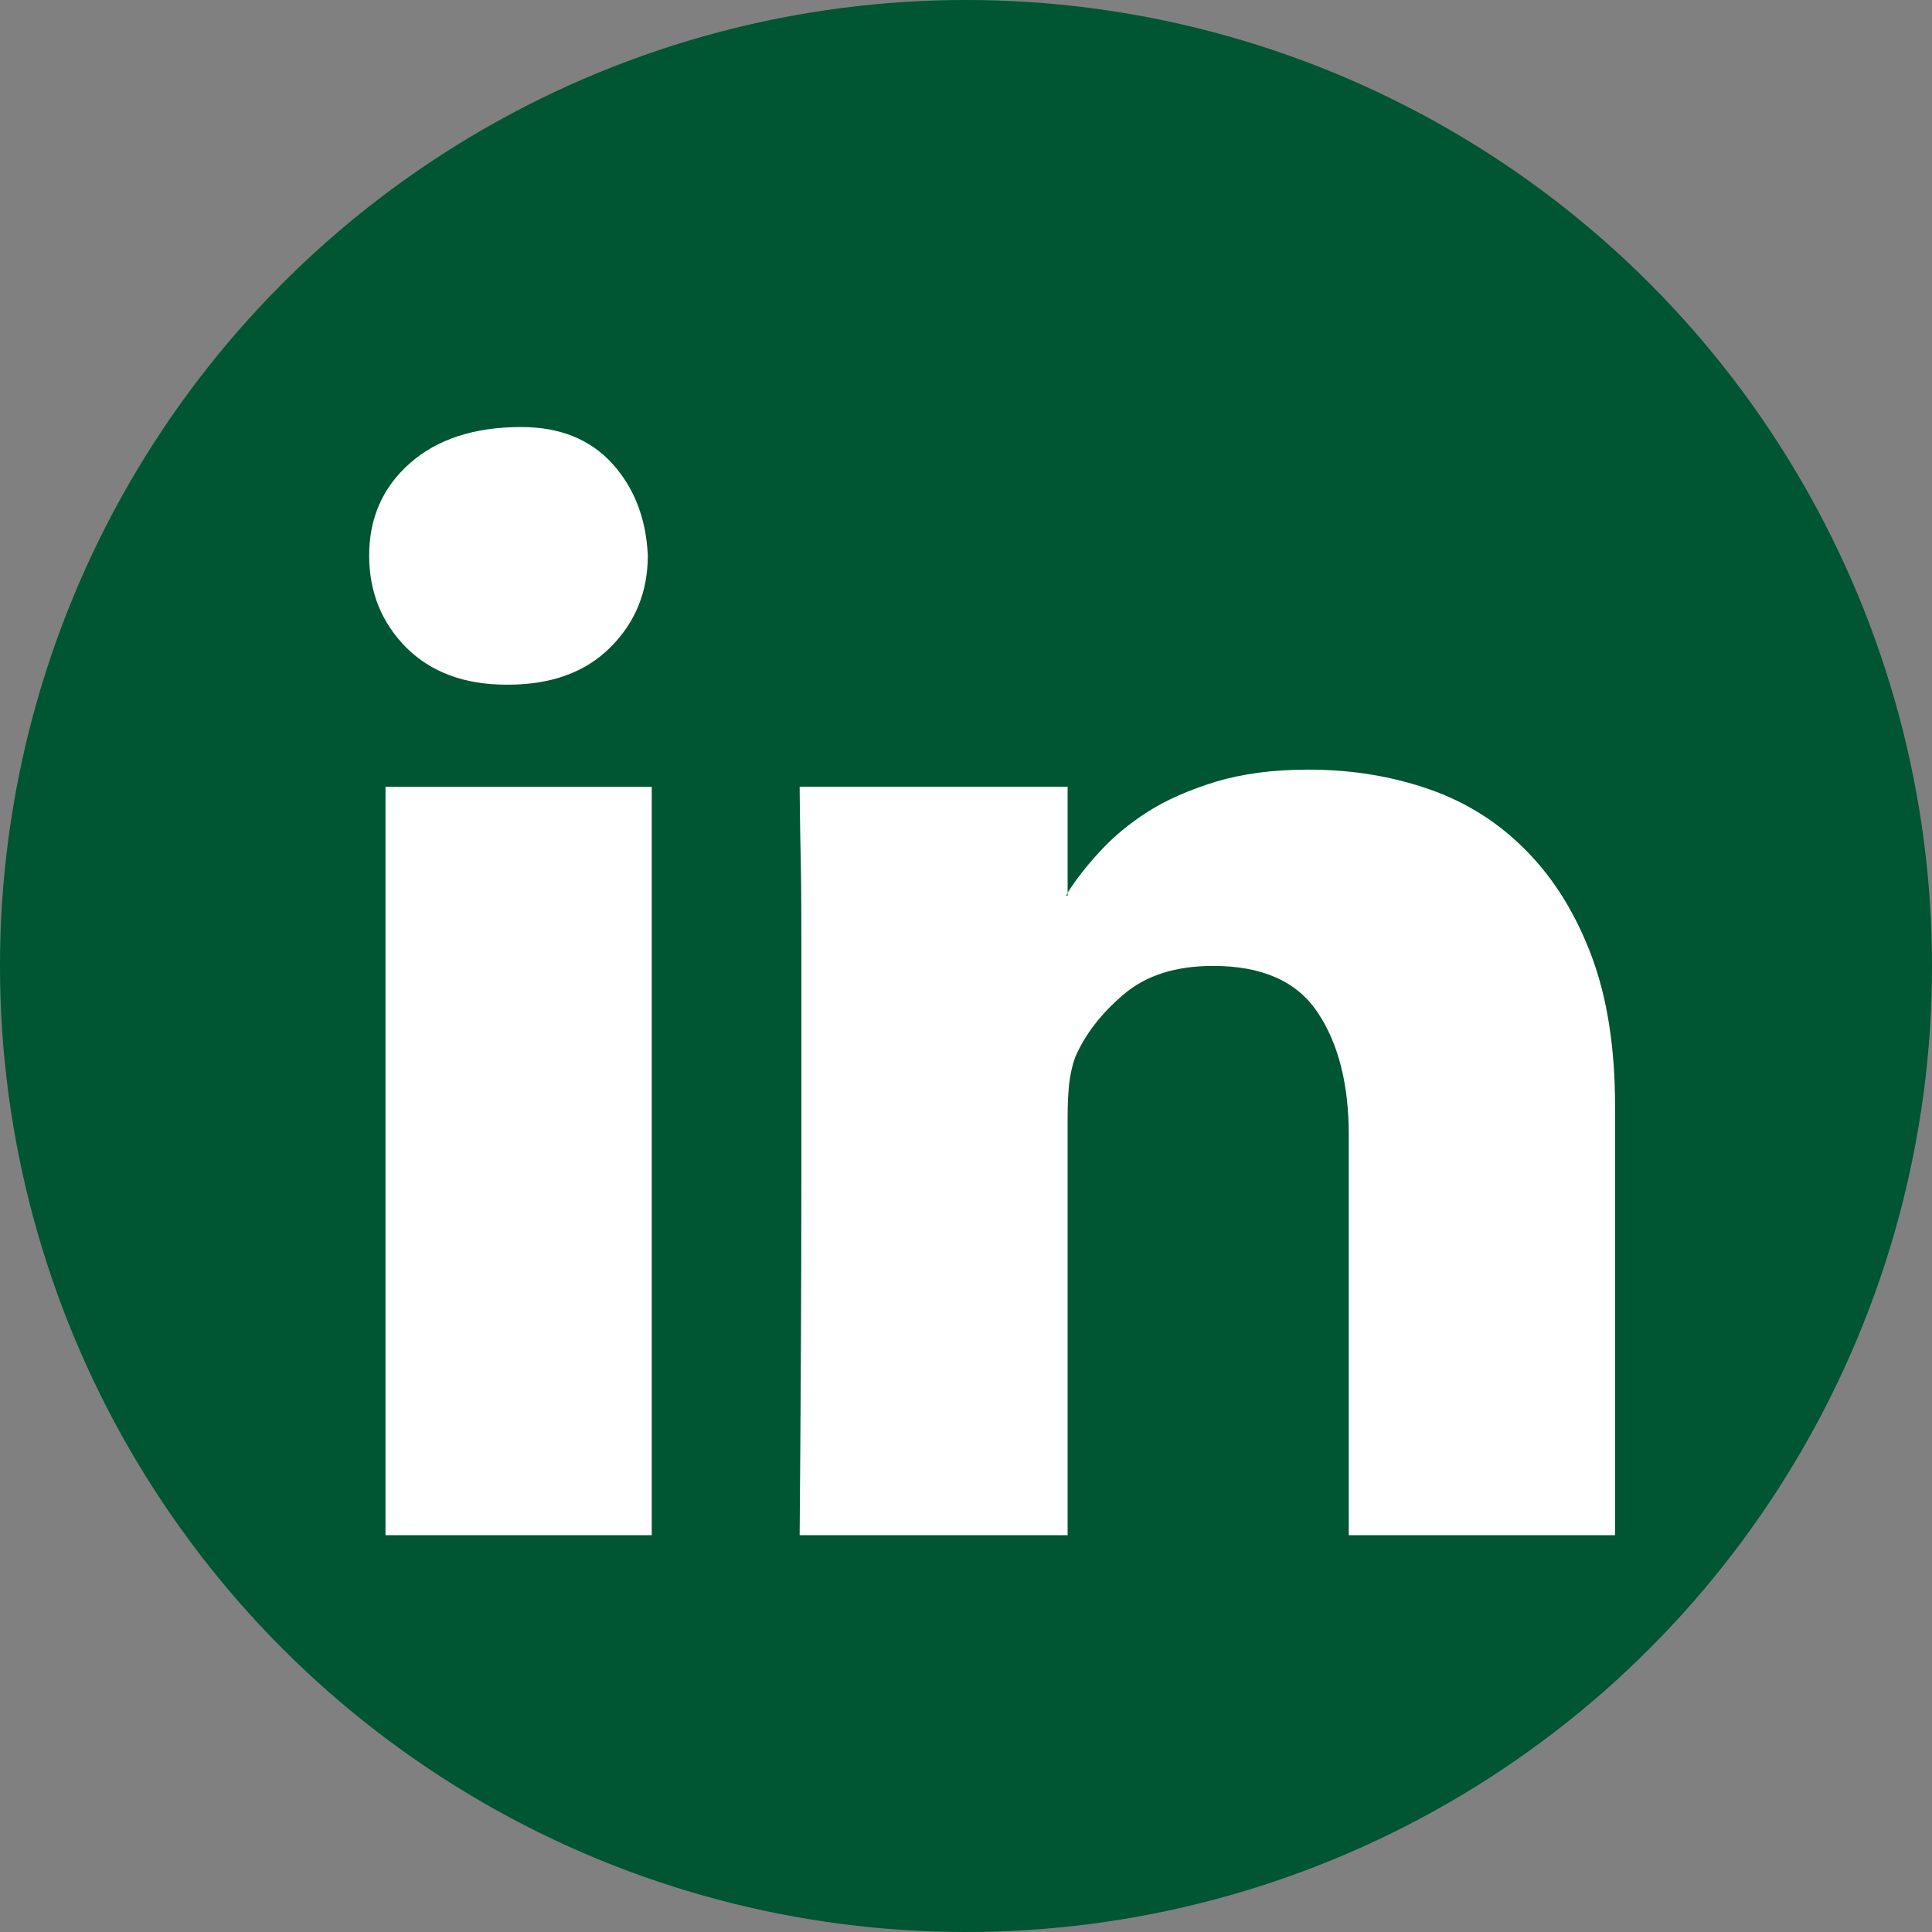 <?xml version="1.0" encoding="utf-8"?>
<!-- Generator: Adobe Illustrator 13.0.0, SVG Export Plug-In . SVG Version: 6.00 Build 14948)  -->
<!DOCTYPE svg PUBLIC "-//W3C//DTD SVG 1.1//EN" "http://www.w3.org/Graphics/SVG/1.1/DTD/svg11.dtd">
<svg version="1.1" xmlns="http://www.w3.org/2000/svg" xmlns:xlink="http://www.w3.org/1999/xlink" x="0px" y="0px" width="93px"
	 height="93px" viewBox="0 0 93 93" enable-background="new 0 0 93 93" xml:space="preserve">
<rect x="0" y="0" width="93" height="93" fill="#808080" stroke="none"/>
<g id="bg" display="none">
	<path display="inline" fill="#4158A6" d="M94.569,86.429c0,4.282-3.472,7.753-7.754,7.753H6.868c-4.282,0-7.754-3.471-7.754-7.753
		V6.481c0-4.282,3.472-7.754,7.754-7.754h79.948c4.282,0,7.754,3.472,7.754,7.754V86.429z"/>
</g>
<g id="Layer_22">
	<circle fill="#005532" cx="46.5" cy="46.5" r="46.5"/>
</g>
<g id="rss" display="none">
	<g display="inline">
		<g>
			<g>
				<g>
					<path fill="#FFFFFF" d="M20.521,20.501v9.971c23.145,0,41.982,18.856,41.982,42.027h9.996
						C72.499,43.835,49.178,20.501,20.521,20.501z"/>
					<path fill="#FFFFFF" d="M20.507,38.165v9.967c6.49,0,12.591,2.538,17.187,7.136c4.588,4.587,7.123,10.717,7.123,17.231h10.013
						C54.829,53.565,39.428,38.165,20.507,38.165z"/>
					<path fill="#FFFFFF" d="M27.423,58.629c-3.818,0-6.922,3.11-6.922,6.906c0,3.818,3.104,6.899,6.922,6.899
						c3.832,0,6.933-3.081,6.933-6.899C34.352,61.746,31.255,58.629,27.423,58.629z"/>
				</g>
			</g>
		</g>
	</g>
</g>
<g id="facebook" display="none">
	<path display="inline" fill="#FFFFFF" d="M37.157,27.078c0-0.394,0.05-1.245,0.156-2.549c0.123-1.307,0.618-2.67,1.507-4.103
		c0.872-1.428,2.288-2.718,4.268-3.852c1.967-1.136,4.818-1.702,8.526-1.702h10.46v11.399h-7.658c-0.756,0-1.465,0.285-2.099,0.848
		c-0.635,0.558-0.958,1.093-0.958,1.589v7.092h10.715c-0.113,1.391-0.233,2.739-0.375,4.043l-0.427,3.443
		c-0.168,1.165-0.337,2.241-0.51,3.235h-9.479v31.604H37.157V46.521h-6.889V35.801h6.889V27.078z"/>
</g>
<g id="twitter" display="none">
	<path display="inline" fill="#FFFFFF" d="M75.865,43.671c1.038,0.447,2.385,0.758,4.037,0.942c0.758,0.067,1.485,0.093,2.207,0.093
		c0.838,0,1.624-0.045,2.344-0.137c-0.906,0.844-2.065,1.577-3.468,2.202c-1.421,0.626-3.245,0.939-5.493,0.939
		c-1.029,3.847-2.938,7.302-5.732,10.348c-2.779,3.055-6.085,5.57-9.92,7.562c-3.83,1.988-8.043,3.368-12.653,4.156
		c-2.595,0.461-5.189,0.695-7.794,0.695c-1.965,0-3.938-0.137-5.901-0.419c-4.549-0.594-8.918-1.975-13.147-4.155
		c-4.222-2.175-7.916-5.28-11.079-9.314c1.786,1.592,3.875,2.825,6.248,3.687c2.375,0.851,4.841,1.288,7.405,1.288
		c2.567,0,5.093-0.465,7.564-1.387c2.471-0.915,4.688-2.354,6.663-4.294c-0.374,0.063-0.748,0.093-1.131,0.093
		c-0.717,0-1.372-0.123-1.966-0.373c-0.941-0.375-1.59-0.886-1.945-1.526c-0.361-0.646-0.361-1.351,0-2.112
		c0.354-0.766,1.27-1.444,2.743-2.036c-0.504,0.055-0.993,0.086-1.454,0.086c-0.726,0-1.397-0.063-2.011-0.177
		c-1.045-0.193-1.939-0.52-2.702-0.965c-0.779-0.458-1.408-0.95-1.91-1.481c-0.501-0.534-0.926-1.102-1.269-1.695
		c0.632-0.563,1.328-0.994,2.114-1.282c0.783-0.297,1.817-0.483,3.096-0.543c-2.871-0.627-4.924-1.558-6.141-2.771
		c-1.219-1.219-1.997-2.627-2.298-4.218c0.847-0.133,1.688-0.279,2.553-0.451c0.854-0.175,1.541-0.192,2.042-0.072
		c-2.446-1.222-4.145-2.644-5.12-4.272c-0.842-1.432-1.264-2.789-1.264-4.036c0-0.156,0.015-0.328,0.048-0.518
		c4.409,1.536,8.127,2.946,11.141,4.228c3.025,1.285,5.708,2.538,8.056,3.76c0.904,0.364,1.806,0.931,2.717,1.686l2.959,2.538
		c0.63-1.663,1.339-3.313,2.153-4.953c0.824-1.646,1.691-3.22,2.611-4.72c0.925-1.5,1.959-2.876,3.117-4.134
		c1.154-1.247,2.475-2.272,3.938-3.092c-0.061,0.711-0.43,1.422-1.121,2.11c0.851-0.716,1.762-1.291,2.744-1.739
		c0.99-0.437,2.034-0.729,3.121-0.89c-0.128,0.724-0.637,1.311-1.551,1.761c-0.905,0.451-1.699,0.811-2.389,1.056
		c0.245-0.064,0.746-0.226,1.473-0.492c0.74-0.265,1.522-0.511,2.35-0.727c0.837-0.216,1.582-0.368,2.26-0.421
		c0.667-0.063,1.072,0.053,1.191,0.377c0.187,0.372,0.075,0.695-0.324,0.955c-0.404,0.267-0.903,0.492-1.484,0.686
		c-0.574,0.189-1.16,0.338-1.73,0.47c-0.582,0.126-0.964,0.217-1.15,0.278l-1.736,0.607c0.342-0.03,0.688-0.045,1.03-0.045
		c1.433,0,2.851,0.215,4.222,0.656c1.693,0.536,3.244,1.35,4.651,2.446c1.403,1.089,2.641,2.374,3.7,3.847
		c1.064,1.475,1.848,3.049,2.35,4.735l0.188,0.751c0.057,0.255,0.126,0.529,0.185,0.84c0.629,0.199,1.377,0.312,2.262,0.358
		c0.871,0.041,1.734,0,2.603-0.144c0.852-0.136,1.636-0.313,2.336-0.533c0.706-0.219,1.269-0.424,1.669-0.613
		c-0.496,1.223-1.459,2.248-2.887,3.076C79.762,43.068,77.984,43.547,75.865,43.671z"/>
</g>
<g id="twitter_T" display="none">
	<path display="inline" fill="#FFFFFF" d="M61.131,60.045h-9.32c-6.631,0-7.689-2.934-7.689-5.654c0-1.291,0.082-3.42,0.16-6.027
		h15.574c2.328,0,6.775-0.956,6.775-5.219c0-4.26-2.053-7.053-4.803-7.053H44.475c-0.018-6.146-0.418-12.271-6.422-12.271
		c-2.482,0-4.498,1.02-5.348,3.553c-1.115,3.328-0.82,7.225-0.805,10.689c0.004,0.658,0.006,1.32,0.008,1.98
		c0.008,2.27,0.055,4.553,0.064,6.834c0.006,2.456,0.01,4.911,0.01,7.364c0,13.746,12.492,17.641,14.889,17.641
		c2.398,0,11.785,0.223,13.479,0.223c1.697,0,6.563-0.449,6.563-5.371S63.459,60.045,61.131,60.045z"/>
</g>
<g id="linkedin">
	<path fill="#FFFFFF" d="M25.084,20.556c1.861,0,3.323,0.587,4.39,1.76c1.062,1.174,1.629,2.651,1.71,4.422
		c0,1.751-0.603,3.229-1.807,4.428c-1.197,1.193-2.84,1.792-4.921,1.792h-0.073c-2.029,0-3.636-0.6-4.834-1.792
		c-1.184-1.199-1.779-2.677-1.779-4.428c0-1.794,0.647-3.278,1.961-4.439C21.046,21.14,22.829,20.556,25.084,20.556z M18.557,37.872
		h12.816V73.9H18.557V37.872z M77.743,53.241V73.9H64.925V54.632c0-2.449-0.502-4.419-1.507-5.909
		c-0.991-1.482-2.661-2.227-5.02-2.227c-1.793,0-3.231,0.451-4.306,1.37c-1.071,0.906-1.855,1.913-2.332,3.017
		c-0.146,0.398-0.245,0.839-0.299,1.33c-0.048,0.479-0.069,1.006-0.069,1.553V73.9h-12.9c0.051-6.1,0.083-11.688,0.083-16.762
		v-6.407v-5.811c0-1.775-0.016-3.286-0.051-4.539c-0.017-1.25-0.032-2.087-0.032-2.511h12.9v5.102l-0.073,0.146h0.073v-0.146
		c0.398-0.627,0.908-1.287,1.534-1.964c0.634-0.695,1.385-1.329,2.305-1.922c0.913-0.584,2.018-1.064,3.297-1.458
		c1.299-0.388,2.77-0.581,4.449-0.581c2.085,0,4.036,0.32,5.854,0.956c1.817,0.64,3.37,1.638,4.696,3.005
		c1.317,1.35,2.35,3.038,3.099,5.049C77.374,48.072,77.743,50.467,77.743,53.241z"/>
</g>
<g id="youtube" display="none">
	<path display="inline" fill="#FFFFFF" d="M82.616,51.647v22.969c0,1.437-0.302,2.745-0.91,3.948
		c-0.609,1.213-1.433,2.263-2.484,3.168c-1.047,0.912-2.262,1.619-3.629,2.145c-1.386,0.512-2.873,0.781-4.477,0.781H24.178
		c-1.562,0-3.032-0.27-4.41-0.781c-1.387-0.525-2.597-1.232-3.64-2.145c-1.045-0.905-1.882-1.955-2.495-3.168
		c-0.606-1.203-0.907-2.512-0.907-3.948V51.647c0-1.366,0.301-2.662,0.907-3.896c0.613-1.237,1.45-2.307,2.495-3.193
		c1.043-0.884,2.253-1.61,3.64-2.138c1.378-0.538,2.849-0.813,4.41-0.813h46.938c1.57,0,3.042,0.275,4.448,0.813
		c1.389,0.528,2.61,1.254,3.657,2.138c1.052,0.887,1.875,1.956,2.484,3.193C82.314,48.985,82.616,50.281,82.616,51.647z
		 M27.327,77.174V52.955h5.75v-3.659H17.536v3.553h4.989v24.325H27.327z M29.668,20.826L23.237,6.754h5.603l3.198,10.52l3.191-10.52
		h5.599l-6.026,14.072v16.385h-5.134V20.826z M44.796,56.508h-4.809v12.934c0,0.937,0.008,1.66,0.051,2.162
		c0.033,0.515-0.043,0.839-0.21,0.977c-0.146,0.552-0.554,0.968-1.236,1.227c-0.666,0.262-1.187-0.111-1.549-1.128
		C36.97,72.54,36.97,72.2,37,71.659c0.038-0.542,0.043-1.248,0.043-2.124l-0.092-13.027h-4.813l0.111,12.829
		c0,1.008-0.031,1.845-0.062,2.529c-0.024,0.681-0.024,1.192,0.062,1.544c0.063,0.565,0.132,1.161,0.2,1.802
		c0.064,0.649,0.396,1.164,1.004,1.553c0.549,0.341,1.209,0.525,1.947,0.525c0.757,0,1.495-0.129,2.203-0.376
		c0.723-0.249,1.374-0.576,1.99-1.017c0.607-0.432,1.054-0.898,1.331-1.386l-0.097,2.558l3.968,0.104V56.508z M40.403,22.982
		c0-1.922,0.183-3.513,0.521-4.764c0.42-1.292,1.096-2.211,2.046-2.778c0.938-0.689,2.147-1.043,3.611-1.043
		c1.294,0,2.36,0.214,3.245,0.624c0.867,0.353,1.581,0.962,2.141,1.832c0.419,0.64,0.738,1.341,0.945,2.153
		c0.196,0.866,0.311,2.032,0.311,3.504v5.485c0,1.994-0.114,3.425-0.311,4.302c-0.082,0.795-0.419,1.688-1.061,2.67
		c-0.617,0.859-1.301,1.437-2.025,1.729c-0.885,0.409-1.872,0.623-3,0.623c-1.131,0-2.194-0.177-3.123-0.525
		c-0.879-0.279-1.528-0.786-1.933-1.514c-0.427-0.572-0.777-1.342-1.062-2.36c-0.195-0.953-0.307-2.367-0.307-4.291V22.982z
		 M44.691,31.506c0,0.554,0.215,1.052,0.632,1.495c0.413,0.428,0.92,0.651,1.504,0.651c0.561,0,1.061-0.21,1.507-0.634
		c0.436-0.409,0.642-0.92,0.642-1.512V20.15c0-0.621-0.206-1.149-0.642-1.585c-0.446-0.436-0.946-0.663-1.507-0.663
		c-0.549,0-1.045,0.227-1.479,0.663c-0.435,0.436-0.656,0.964-0.656,1.585V31.506z M60.329,71.274V60.543
		c0-2.058-0.722-3.528-2.186-4.391c-0.486-0.287-1.05-0.425-1.679-0.425c-1.163,0-2.476,0.542-3.971,1.623v-8.055h-4.817V76.97
		l3.977-0.106l0.314-1.723c1.291,1.084,2.461,1.744,3.479,1.984c1.034,0.24,1.898,0.149,2.613-0.286
		c0.714-0.435,1.274-1.148,1.676-2.145C60.13,73.697,60.329,72.554,60.329,71.274z M54.534,58.398c0.558,0,1.043,0.163,1.479,0.496
		c0.44,0.332,0.656,0.712,0.656,1.124v12.144c0,0.418-0.216,0.772-0.656,1.093c-0.436,0.312-0.921,0.474-1.479,0.474
		c-0.565,0-1.063-0.162-1.504-0.474c-0.431-0.32-0.644-0.675-0.644-1.093V60.019c0-0.412,0.213-0.792,0.644-1.124
		C53.472,58.562,53.969,58.398,54.534,58.398z M56.777,35.069c-0.127-0.284-0.227-0.58-0.257-0.859
		c-0.039-0.304-0.088-0.591-0.166-0.871c-0.064-0.355-0.099-0.825-0.099-1.416v-2.298V15.234h4.501v16.641
		c0,0.421,0.147,0.783,0.465,1.093c0.324,0.314,0.726,0.474,1.256,0.474c0.491,0,0.899-0.159,1.255-0.474
		c0.353-0.31,0.533-0.672,0.533-1.093V15.234h4.175v21.349h-5.332l0.102-1.723c-0.492,0.699-0.951,1.232-1.41,1.617
		c-0.558,0.34-1.166,0.521-1.833,0.521c-0.798,0-1.472-0.18-1.992-0.521C57.526,36.167,57.114,35.695,56.777,35.069z M75.507,69.911
		h-3.611v0.522v1.826c0,0.559-0.195,0.995-0.6,1.307c-0.403,0.322-0.878,0.469-1.429,0.469h-0.75c-0.548,0-1.007-0.146-1.38-0.469
		c-0.36-0.312-0.548-0.748-0.548-1.307v-0.204v-2.042v-2.726h8.317v-2.872c0-1.085-0.018-2.12-0.057-3.114
		c-0.023-0.996-0.117-1.771-0.248-2.324c-0.153-0.939-0.565-1.707-1.299-2.28c-0.707-0.569-1.539-0.97-2.504-1.177
		c-0.956-0.212-1.927-0.245-2.933-0.107c-0.992,0.143-1.848,0.47-2.593,0.995c-0.932,0.625-1.608,1.481-2.035,2.569
		c-0.419,1.074-0.629,2.578-0.629,4.502v6.432c0,2.719,0.726,4.653,2.155,5.804c1.318,1.077,2.713,1.626,4.172,1.626
		c0.152,0,0.282,0,0.428,0c1.643-0.106,3.091-0.808,4.342-2.096c0.944-0.94,1.412-2.187,1.412-3.708
		C75.675,71.048,75.612,70.498,75.507,69.911z M71.782,63.778h-4.593l0.1-2.552c0-0.559,0.211-1.015,0.629-1.391
		c0.425-0.369,0.916-0.55,1.528-0.55h0.204c0.62,0,1.154,0.174,1.597,0.527c0.43,0.345,0.648,0.814,0.648,1.413L71.782,63.778z"/>
</g>
<g id="instagram" display="none">
	<path display="inline" fill="#FFFFFF" d="M63.139,19.379H29.861c-5.78,0-10.483,4.701-10.483,10.482v11.071v22.206
		c0,5.781,4.703,10.482,10.483,10.482h33.277c5.781,0,10.482-4.701,10.482-10.482V40.933V29.861
		C73.621,24.08,68.92,19.379,63.139,19.379z M66.146,25.631l1.199-0.004v1.193v8l-9.163,0.029l-0.032-9.193L66.146,25.631z
		 M38.759,40.933c1.736-2.404,4.555-3.979,7.741-3.979s6.006,1.575,7.741,3.979c1.13,1.569,1.808,3.488,1.808,5.568
		c0,5.263-4.287,9.544-9.549,9.544c-5.265,0-9.547-4.281-9.547-9.544C36.953,44.421,37.628,42.502,38.759,40.933z M68.336,63.139
		c0,2.867-2.331,5.197-5.197,5.197H29.861c-2.866,0-5.198-2.33-5.198-5.197V40.933h8.098c-0.699,1.721-1.092,3.599-1.092,5.568
		c0,8.177,6.652,14.831,14.831,14.831s14.831-6.654,14.831-14.831c0-1.97-0.396-3.848-1.094-5.568h8.099V63.139z"/>
</g>
<g id="pinterest" display="none">
	<path display="inline" fill="#FFFFFF" d="M48.026,13.931c-17.775,0-26.739,12.745-26.739,23.373c0,6.435,2.436,12.159,7.662,14.292
		c0.856,0.352,1.625,0.013,1.874-0.935c0.172-0.656,0.583-2.313,0.764-3.004c0.251-0.938,0.153-1.266-0.538-2.084
		c-1.507-1.777-2.47-4.078-2.47-7.339c0-9.455,7.075-17.918,18.42-17.918c10.05,0,15.568,6.14,15.568,14.336
		c0,10.789-4.773,19.896-11.861,19.896c-3.914,0-6.844-3.236-5.904-7.208c1.124-4.739,3.302-9.854,3.302-13.277
		c0-3.062-1.644-5.616-5.044-5.616c-4.003,0-7.217,4.14-7.217,9.685c0,3.531,1.193,5.921,1.193,5.921S32.94,61.4,32.223,64.44
		c-1.429,6.051-0.215,13.468-0.113,14.217c0.062,0.444,0.631,0.551,0.89,0.215c0.368-0.481,5.135-6.366,6.754-12.244
		c0.459-1.665,2.632-10.284,2.632-10.284c1.3,2.48,5.099,4.661,9.14,4.661c12.026,0,20.187-10.963,20.187-25.64
		C71.713,24.267,62.314,13.931,48.026,13.931z"/>
</g>
<g id="paypal" display="none">
	<g display="inline">
		<path fill="#FFFFFF" d="M52.431,40.366c0.457-0.291,0.894-0.62,1.289-0.994c1.104-1.036,1.937-2.366,2.286-3.823
			c0.612-2.187-0.098-4.084-1.56-5.135c-0.77-0.553-1.745-0.879-2.853-0.879h-6.418l-0.207,0.879l-2.603,11.153h6.149
			C49.879,41.567,51.239,41.116,52.431,40.366z M48.615,33.868h2.979c0.155,0,0.247,0.025,0.292,0.042
			c0.01,0.065,0.018,0.214-0.055,0.468l-0.022,0.08l-0.018,0.08c-0.334,1.385-1.924,2.695-3.275,2.695h-0.688L48.615,33.868z"/>
		<path fill="#FFFFFF" d="M77.268,32.143c-1.25-1.554-2.827-2.845-4.616-3.836c-0.589-2.607-1.74-4.593-2.872-6.002
			c-3.052-3.795-8.051-6.064-13.371-6.064H34.078h-3.47l-0.761,3.382l-9.896,43.995l-1.188,5.285h5.417h4.281l-1.021,4.55
			l-1.19,5.285h5.419h13.104h3.484l0.748-3.399l2.461-11.171h5.877c11.391,0,20.296-7.006,22.687-17.846
			C81.565,39.358,79.375,34.768,77.268,32.143z M29.438,64.566H24.18l9.898-43.996h22.331c4.134,0,8.691,1.871,10.922,5.833
			c0.769,1.365,1.26,2.979,1.363,4.852c0.072,1.302-0.042,2.734-0.386,4.293c-0.783,3.554-2.412,6.521-4.629,8.834
			c-3.388,3.539-8.167,5.518-13.492,5.597c-0.111,0.003-0.22,0.013-0.331,0.013h-9.362l-3.208,14.573h-3.405H29.438z M75.796,45.388
			c-2.005,9.097-9.495,14.446-18.453,14.446h-9.361l-3.209,14.572H31.669l1.238-5.504h4.379h3.484l0.75-3.402l2.458-11.171h5.878
			c11.39,0,20.294-7.007,22.685-17.843c0.202-0.919,0.337-1.793,0.419-2.632C75.521,36.307,76.961,40.107,75.796,45.388z"/>
	</g>
</g>
<g id="Layer_10" display="none">
	<g display="inline">
		<g>
			<g>
				<path fill="#FFFFFF" d="M62.104,6.445c-0.497-0.31-1.037-0.218-1.432-0.15c-0.067,0.011-0.134,0.022-0.196,0.031l-0.031,0.006
					c-1.804,0.358-3.574,1.452-5.243,3.247c-1.189,1.278-2.25,2.804-3.241,4.675c-0.908,1.771-1.492,3.265-1.843,4.707
					c-0.722,3.029-1.004,6.375-0.854,10.215c-0.559,0.304-1.105,0.579-1.577,0.816l-0.372,0.185
					c-0.526,0.25-1.036,0.535-1.528,0.811c-0.511,0.285-1.035,0.579-1.567,0.827l-0.017,0.009l-0.018,0.01
					c-1.427,0.796-2.818,1.583-4.159,2.462c-3.066,1.994-5.25,3.917-6.87,6.042c-1.146,1.502-1.978,3.139-2.479,4.876
					c-1.236,4.517-0.38,9.61,2.286,13.621c1.904,2.926,4.767,5.346,8.057,6.808c2.431,1.101,5.2,1.704,8.239,1.793
					c0.025,1.368,0.045,2.75,0.064,4.09c0.015,1.036,0.029,2.074,0.047,3.119c0.033,0.949-0.074,1.982-0.313,3.054
					c-0.371,1.473-1.161,2.715-2.229,3.5c-0.271,0.201-0.567,0.384-0.881,0.54c-0.939,0.466-2.077,0.729-3.284,0.754
					c-1.109,0.01-2.28-0.037-3.348-0.454c-0.949-0.35-1.674-0.77-2.216-1.288c-0.052-0.053-0.113-0.121-0.173-0.201
					c0.986,0.165,2.053,0.084,3.093-0.24l0.033-0.01c0.265-0.104,0.497-0.202,0.71-0.309c0.616-0.308,1.087-0.67,1.438-1.105
					c0.908-1.098,1.229-2.661,0.839-4.082c-0.377-1.344-1.281-2.547-2.47-3.297c-1.333-0.87-3.021-1.149-4.627-0.768
					c-0.472,0.109-0.937,0.277-1.375,0.495c-1.068,0.534-1.951,1.339-2.556,2.327c-0.805,1.271-1.017,2.968-0.567,4.522
					c0.323,1.218,1.041,2.399,2.141,3.515c1.117,1.115,2.521,2.024,4.054,2.624c1.22,0.496,2.602,0.77,4.36,0.857
					c2.155,0.082,4.011-0.26,5.527-1.014c0.045-0.024,0.093-0.047,0.14-0.072c0.911-0.438,1.758-1.107,2.451-1.933
					c0.893-1.056,1.5-2.407,1.81-4.014c0.176-0.7,0.251-1.479,0.23-2.386c0.005-1.104,0.007-2.21,0.008-3.314
					c0.002-1.709,0.007-3.475,0.015-5.219c1.076-0.182,2.176-0.469,3.276-0.859c0.328-0.104,0.63-0.243,0.922-0.379
					c0.211-0.099,0.411-0.19,0.614-0.267l0.158-0.077c1.49-0.743,2.741-1.682,3.713-2.786c2.551-2.879,3.302-7.345,1.873-11.106
					c-1.056-2.908-3.339-5.345-6.26-6.676c-1.28-0.591-2.712-0.992-4.36-1.218c-0.004-0.751-0.006-1.505-0.009-2.257
					c-0.004-0.949-0.005-1.897-0.014-2.839c0.004-0.319,0.002-0.645-0.002-0.959c-0.004-0.376-0.011-0.764,0.002-1.144
					c0.154-0.086,0.311-0.172,0.466-0.257c0.606-0.334,1.234-0.678,1.822-1.068c3.089-1.959,5.716-4.483,7.6-7.301
					c1.47-2.218,2.464-4.554,2.955-6.938l0.001-0.017c0.417-2.372,0.37-4.976-0.151-8.206c-0.26-1.434-0.623-3.104-1.348-4.632
					l-0.008-0.014C63.143,7.563,62.782,6.856,62.104,6.445z M62.302,15.605l0.013,0.031c0.354,0.79,0.128,1.733-0.109,2.471
					c-0.665,2.127-2.113,4.16-4.307,6.049c-1.052,0.937-2.283,1.713-3.473,2.463l-0.037,0.022c-0.682,0.382-1.409,0.751-2.277,1.162
					c-0.042-1.252,0.032-2.53,0.222-3.803c0.199-1.419,0.723-2.879,1.694-4.724c0.854-1.543,1.773-2.728,2.819-3.618
					c0.42-0.366,0.873-0.672,1.348-0.908c0.786-0.393,1.61-0.58,2.389-0.543C61.361,14.348,62.035,14.893,62.302,15.605z
					 M52.153,60.718c-0.01-3.381-0.022-6.868-0.025-10.313c2.333,0.676,4.278,2.185,5.282,4.134c0.737,1.391,0.981,3.064,0.67,4.58
					c-0.45,1.963-1.906,3.728-3.899,4.72c-0.053,0.026-0.11,0.055-0.166,0.079L54,63.926l-0.012,0.006
					c-0.062,0.034-0.124,0.064-0.186,0.097c-0.479,0.239-1.019,0.436-1.637,0.594C52.165,63.322,52.158,62.021,52.153,60.718z
					 M49.312,41.527c-0.002,0.72-0.007,1.454-0.004,2.189c-1.393,0.173-2.744,0.583-4.023,1.223
					c-0.53,0.265-1.045,0.568-1.532,0.901c-1.339,0.929-2.371,2.008-3.061,3.212c-1.006,1.743-1.292,3.906-0.782,5.923
					c0.574,2.398,2.229,4.639,4.536,6.149l0.019,0.01c0.055,0.032,0.109,0.067,0.163,0.104c0.235,0.154,0.529,0.346,0.909,0.391
					c0.269,0.041,0.489-0.048,0.63-0.119c0.037-0.017,0.072-0.037,0.108-0.055c0.035-0.02,0.067-0.04,0.102-0.052l0.299-0.119
					l0.047-0.341c0.031-0.21,0.11-0.757-0.365-1.061c-0.628-0.46-1.282-0.97-1.822-1.596c-0.492-0.554-1.31-1.69-1.241-3.063
					c0.042-1.163,0.621-2.34,1.587-3.231c1.147-1.066,2.742-1.76,4.414-1.935c0.008,1.91,0.005,3.845,0,5.72
					c-0.004,1.365-0.005,2.73-0.004,4.091c-0.004,0.761-0.004,1.522-0.004,2.282c0,0.875,0,1.774-0.007,2.666
					c-1.615,0-3.254-0.257-4.879-0.765c-2.995-0.899-5.559-2.476-7.418-4.56c-1.168-1.313-1.994-2.819-2.392-4.355
					c-0.385-1.443-0.4-3-0.051-4.498c0.418-1.682,1.211-3.281,2.295-4.633c1.911-2.441,4.552-4.131,6.642-5.33
					c0.417-0.203,0.83-0.427,1.226-0.64c0.413-0.224,0.833-0.454,1.259-0.658l0.01-0.003l0.009-0.004
					c0.33-0.175,0.667-0.324,1.024-0.485c0.346-0.151,0.702-0.312,1.05-0.492c0.271-0.128,0.545-0.245,0.833-0.366
					c0.138-0.058,0.277-0.118,0.417-0.177C49.319,39.082,49.316,40.322,49.312,41.527z"/>
			</g>
		</g>
	</g>
</g>
<g id="Layer_18" display="none">
	<path display="inline" fill="#FFFFFF" d="M19.547,55.688c0,0,4.739-1.713,9.634-4.822c4.896-3.112,6.527-5.291,6.527-5.291
		l7.461,14.002c0,0,4.661-9.022,13.053-21.78c8.393-12.754,19.271-17.733,19.271-17.733s-2.021,4.357-1.398,10.424
		c0.621,6.066,2.953,10.734,2.953,10.734s-7.925,2.707-17.095,13.564c-9.169,10.857-15.696,21.437-15.696,21.437
		s-2.953-3.889-10.567-10.734C26.074,58.644,19.547,55.688,19.547,55.688z"/>
</g>
<g id="Layer_11" display="none">
	<g display="inline">
		<g>
			<g>
				<g>
					<path fill="#FFFFFF" d="M44.239,18.956c-0.209-0.394-0.612-0.623-0.893-0.51l-2.636,1.066
						c-0.576-0.709-1.226-1.365-1.951-1.959c0.002,0,0.002,0,0.002,0l1.071-2.649c0.113-0.281-0.116-0.684-0.508-0.895l-1.622-0.934
						c-0.379-0.236-0.841-0.234-1.028,0.004l-1.752,2.246c-0.873-0.335-1.766-0.577-2.665-0.725l-0.398-2.832
						c-0.042-0.299-0.442-0.531-0.887-0.518h-1.87c-0.447-0.013-0.845,0.219-0.887,0.518l-0.396,2.823
						c-0.91,0.146-1.805,0.381-2.669,0.706l-0.002-0.002l-1.758-2.252c-0.185-0.239-0.649-0.243-1.028-0.006l-1.62,0.935
						c-0.394,0.211-0.623,0.613-0.509,0.893l1.066,2.638c-0.708,0.577-1.364,1.226-1.958,1.95L19.34,19.45l-2.649-1.072
						c-0.277-0.111-0.682,0.119-0.893,0.512l-0.936,1.62c-0.234,0.379-0.232,0.841,0.006,1.028l2.243,1.751
						c-0.335,0.872-0.573,1.765-0.725,2.664l-2.829,0.398c-0.299,0.042-0.533,0.44-0.518,0.886v1.871
						c-0.015,0.444,0.219,0.844,0.518,0.887l2.821,0.396c0.146,0.91,0.383,1.805,0.708,2.668h-0.002l-2.254,1.762
						c-0.238,0.188-0.24,0.648-0.007,1.027l0.936,1.62c0.213,0.392,0.615,0.624,0.893,0.51l2.64-1.065
						c0.574,0.706,1.224,1.362,1.947,1.954c0,0.002,0,0.002,0,0.002l-1.072,2.652c-0.114,0.278,0.116,0.68,0.51,0.891l1.62,0.937
						c0.379,0.234,0.842,0.232,1.027-0.006l1.753-2.243c0.872,0.332,1.765,0.573,2.664,0.723l0.398,2.83
						c0.042,0.299,0.443,0.533,0.889,0.518h1.871c0.444,0.015,0.844-0.219,0.887-0.518l0.396-2.82
						c0.91-0.147,1.805-0.383,2.668-0.707v0.002l1.761,2.251c0.186,0.24,0.648,0.243,1.027,0.006l1.618-0.935
						c0.394-0.211,0.624-0.613,0.51-0.893l-1.065-2.636c0.708-0.576,1.364-1.226,1.956-1.949h0.002l2.65,1.072
						c0.28,0.112,0.682-0.115,0.893-0.51l0.934-1.619c0.236-0.38,0.232-0.843-0.004-1.028l-2.245-1.753
						c0.335-0.874,0.575-1.765,0.725-2.666l2.83-0.396c0.299-0.042,0.531-0.443,0.518-0.889v-1.87
						c0.013-0.445-0.219-0.845-0.518-0.887l-2.821-0.397c-0.146-0.909-0.385-1.804-0.706-2.668h0.002l2.251-1.76
						c0.238-0.186,0.243-0.649,0.006-1.028L44.239,18.956z M35.728,18.29c1.355,0.779,2.488,1.796,3.381,2.965l-4.914,2.837
						c-0.365-0.373-0.783-0.702-1.255-0.973c-0.472-0.272-0.967-0.471-1.47-0.601v-5.674C32.929,17.034,34.374,17.507,35.728,18.29z
						 M28.529,16.849v5.67c-1.017,0.263-1.965,0.798-2.725,1.571l-4.91-2.835C22.791,18.766,25.57,17.232,28.529,16.849z
						 M32.742,29.794c-0.874,1.515-2.812,2.035-4.323,1.158c-1.515-0.872-2.035-2.81-1.161-4.324
						c0.874-1.514,2.812-2.032,4.326-1.158C33.098,26.344,33.617,28.279,32.742,29.794z M19.425,23.802l4.909,2.834
						c-0.293,1.047-0.28,2.134,0.002,3.149l-4.911,2.835C18.279,29.865,18.216,26.692,19.425,23.802z M24.271,38.134
						c-1.354-0.781-2.487-1.799-3.378-2.967l4.914-2.837c0.362,0.371,0.781,0.701,1.255,0.973c0.472,0.273,0.965,0.471,1.468,0.603
						v5.671C27.072,39.39,25.626,38.917,24.271,38.134z M31.47,39.575v-5.672c1.02-0.264,1.967-0.796,2.728-1.573l4.91,2.837
						C37.209,37.658,34.43,39.189,31.47,39.575z M40.577,32.621l-4.91-2.835c0.291-1.045,0.278-2.134-0.004-3.147l4.912-2.834
						C41.721,26.559,41.786,29.731,40.577,32.621z"/>
				</g>
				<g>
					<path fill="#FFFFFF" d="M81.386,61.13l-3.952-1.09c0.065-0.913,0.067-1.836,0.008-2.757l3.963-1.093
						c0.438-0.12,0.71-0.577,0.612-1.017l-0.33-1.857c-0.056-0.449-0.471-0.786-0.919-0.751l-4.084,0.329
						c-0.252-0.874-0.566-1.74-0.94-2.593l3.354-2.382c0.365-0.264,0.467-0.786,0.223-1.167l-0.944-1.633
						c-0.207-0.4-0.712-0.576-1.12-0.388l-3.728,1.707c-0.549-0.753-1.138-1.459-1.766-2.12l2.334-3.384
						c0.255-0.37,0.173-0.897-0.187-1.17l-1.448-1.214c-0.329-0.307-0.862-0.299-1.185,0.02l-2.919,2.876
						c-0.766-0.515-1.564-0.977-2.386-1.383l1.036-3.98c0.115-0.436-0.146-0.901-0.574-1.037L64.658,34.4
						c-0.414-0.174-0.913,0.017-1.107,0.426l-1.758,3.705c-0.893-0.221-1.799-0.384-2.716-0.487l-0.388-4.097
						c-0.042-0.448-0.444-0.798-0.895-0.777h-1.887c-0.452-0.021-0.855,0.329-0.897,0.777l-0.385,4.081
						c-0.911,0.094-1.818,0.252-2.72,0.471l-1.764-3.713c-0.194-0.407-0.693-0.598-1.107-0.423l-1.775,0.647
						c-0.429,0.132-0.688,0.598-0.575,1.035l1.035,3.969c-0.428,0.21-0.852,0.433-1.269,0.676c-0.385,0.221-0.758,0.454-1.124,0.697
						l-2.928-2.89c-0.322-0.316-0.855-0.324-1.188-0.019l-1.445,1.213c-0.36,0.274-0.444,0.8-0.188,1.173l2.325,3.37
						c-0.643,0.668-1.236,1.374-1.777,2.11l-3.738-1.71c-0.409-0.188-0.915-0.012-1.121,0.388l-0.943,1.633
						c-0.245,0.379-0.144,0.904,0.222,1.166l3.345,2.376c-0.375,0.841-0.69,1.708-0.95,2.588l-4.101-0.329
						c-0.45-0.037-0.863,0.299-0.921,0.746l-0.329,1.859c-0.097,0.44,0.177,0.899,0.61,1.018l3.953,1.089
						c-0.065,0.916-0.067,1.837-0.009,2.76l-3.963,1.093c-0.434,0.118-0.71,0.577-0.61,1.016l0.329,1.858
						c0.056,0.449,0.472,0.786,0.92,0.747l4.086-0.327c0.252,0.876,0.564,1.741,0.939,2.595l-3.353,2.382
						c-0.368,0.261-0.469,0.785-0.226,1.164l0.944,1.635c0.206,0.4,0.712,0.575,1.122,0.388l3.728-1.706
						c0.546,0.755,1.138,1.46,1.766,2.119l-2.334,3.382c-0.257,0.373-0.172,0.899,0.186,1.173l1.447,1.214
						c0.33,0.305,0.865,0.297,1.186-0.019l2.919-2.878c0.766,0.515,1.563,0.979,2.384,1.383l-1.037,3.98
						c-0.113,0.438,0.148,0.905,0.577,1.037l1.774,0.647c0.415,0.172,0.912-0.017,1.106-0.426l1.761-3.707
						c0.892,0.224,1.8,0.386,2.714,0.489l0.388,4.094c0.041,0.451,0.445,0.801,0.896,0.78h1.888c0.451,0.021,0.854-0.329,0.896-0.78
						l0.386-4.08c0.908-0.094,1.817-0.25,2.72-0.469l1.76,3.711c0.195,0.409,0.694,0.599,1.109,0.425l1.774-0.646
						c0.431-0.133,0.689-0.6,0.574-1.036l-1.032-3.97c0.426-0.211,0.852-0.435,1.27-0.674c0.383-0.224,0.757-0.457,1.122-0.698
						l2.93,2.889c0.32,0.318,0.854,0.326,1.188,0.021l1.444-1.214c0.357-0.273,0.442-0.8,0.185-1.174l-2.325-3.371
						c0.646-0.667,1.239-1.373,1.777-2.111l3.739,1.711c0.411,0.189,0.916,0.016,1.123-0.385l0.942-1.638
						c0.245-0.378,0.142-0.901-0.225-1.161l-3.343-2.378c0.37-0.844,0.69-1.706,0.948-2.589l4.102,0.33
						c0.45,0.036,0.864-0.301,0.921-0.747l0.329-1.858C82.096,61.707,81.822,61.249,81.386,61.13z M71.675,50.014
						c1.173,2.029,1.883,4.2,2.166,6.386h-8.51c-0.193-0.755-0.493-1.496-0.901-2.203c-0.409-0.708-0.9-1.336-1.458-1.883
						l4.256-7.368C68.979,46.283,70.504,47.982,71.675,50.014z M50.184,74.466l4.251-7.367c1.519,0.423,3.153,0.442,4.72,0.004
						l4.252,7.363C59.073,76.279,54.313,76.185,50.184,74.466z M63.406,42.744l-4.254,7.366c-1.519-0.422-3.151-0.44-4.718-0.005
						l-4.254-7.363C54.514,40.932,59.273,41.026,63.406,42.744z M54.421,54.493c2.271-1.313,5.173-0.533,6.485,1.738
						c1.311,2.27,0.533,5.174-1.738,6.486c-2.271,1.311-5.175,0.53-6.487-1.74C51.37,58.707,52.147,55.806,54.421,54.493z
						 M50.615,52.312c-1.164,1.139-1.964,2.561-2.357,4.088h-8.505c0.577-4.437,2.874-8.605,6.609-11.452L50.615,52.312z
						 M41.913,67.195c-1.171-2.028-1.88-4.197-2.164-6.386h8.507c0.195,0.754,0.493,1.495,0.901,2.203
						c0.409,0.71,0.904,1.337,1.46,1.883l-4.255,7.367C44.61,70.926,43.085,69.226,41.913,67.195z M62.972,64.899
						c1.164-1.142,1.964-2.563,2.359-4.09h8.505c-0.578,4.437-2.875,8.606-6.611,11.453L62.972,64.899z"/>
				</g>
			</g>
		</g>
	</g>
</g>
<g id="Layer_12" display="none">
	<g display="inline">
		<g>
			<g>
				<path fill="#FFFFFF" d="M65.51,56.682c-2.407,0-4.635,0.75-6.477,2.025l-3.877-4.635c2.867-1.121,4.612-5.06,6.363-7.401
					C65.493,41.35,72.32,28.715,73.15,25.224c0.825-3.491,2.422-9.44,2.422-9.44L49.345,47.125L23.116,15.783
					c0,0,1.596,5.949,2.425,9.44c0.83,3.491,7.657,16.126,11.631,21.447c1.749,2.342,3.495,6.28,6.36,7.401l-3.875,4.633
					c-1.842-1.275-4.07-2.023-6.476-2.023c-6.308,0-11.423,5.136-11.423,11.472c0,6.334,5.115,11.472,11.423,11.472
					c6.312,0,11.427-5.138,11.427-11.472c0-2.156-0.604-4.168-1.635-5.892l5.195-6.202c0,0,0.443-0.077,1.177-0.24
					c0.735,0.163,1.178,0.24,1.178,0.24l5.194,6.202c-1.031,1.724-1.636,3.735-1.636,5.892c0,6.334,5.115,11.472,11.429,11.472
					c6.31,0,11.423-5.138,11.423-11.472C76.933,61.817,71.819,56.682,65.51,56.682z M33.181,74.765
					c-3.505,0-6.358-2.964-6.358-6.611c0-3.646,2.853-6.611,6.358-6.611c3.507,0,6.36,2.965,6.36,6.611
					C39.542,71.801,36.688,74.765,33.181,74.765z M65.51,74.765c-3.508,0-6.361-2.964-6.361-6.611c0-3.646,2.854-6.611,6.361-6.611
					c3.505,0,6.357,2.965,6.357,6.611C71.867,71.801,69.015,74.765,65.51,74.765z M51.168,51.199c0,1.007-0.814,1.826-1.823,1.826
					c-1.007,0-1.823-0.819-1.823-1.826c0-1.005,0.816-1.823,1.823-1.823C50.354,49.376,51.168,50.194,51.168,51.199z"/>
			</g>
		</g>
	</g>
</g>
<g id="loep" display="none">
	<g display="inline">
		<path fill="#FFFFFF" d="M29.423,74.079l12.669-12.668c9.093,4.919,20.687,3.549,28.368-4.138
			c9.373-9.368,9.373-24.557,0.001-33.929c-9.369-9.368-24.562-9.368-33.93,0c-7.686,7.686-9.057,19.279-4.137,28.372L19.728,64.388
			c-2.676,2.672-2.676,7.016,0.001,9.69C22.407,76.755,26.743,76.756,29.423,74.079z M43.319,30.131
			c5.619-5.619,14.734-5.618,20.36,0c5.618,5.622,5.619,14.735-0.001,20.358c-5.625,5.623-14.741,5.623-20.359,0
			C37.695,44.866,37.694,35.753,43.319,30.131z"/>
	</g>
</g>
<g id="sleutel" display="none">
	<path display="inline" fill="#FFFFFF" d="M72.754,49.531c6.834-6.839,6.834-17.927,0-24.762
		c-6.845-6.845-17.926-6.845-24.768-0.003c-4.7,4.71-6.172,11.43-4.392,17.39L16.928,68.811v5.282l1.018,1.01h7.105l1.927-1.929
		h1.726l3.202-3.194V68l8.751-8.754l1.449,1.448l4.465-4.47l2.841,2.844l2.43-2.433l0.168-4.1
		C58.647,56.144,67.132,55.147,72.754,49.531z M64.616,39.011c-3.378,0-6.109-2.732-6.109-6.106c0-3.378,2.731-6.111,6.109-6.114
		c3.377,0.003,6.109,2.736,6.109,6.114C70.726,36.279,67.993,39.011,64.616,39.011z"/>
</g>
<g id="mail" display="none">
	<g display="inline">
		<path fill="#FFFFFF" d="M67.533,26.811H25.37c-6.317,0-9.12,2.805-9.12,9.128v21.123c0,6.317,2.802,9.128,9.12,9.128h42.163
			c6.309,0,9.125-2.811,9.125-9.128V35.939C76.658,29.615,73.842,26.811,67.533,26.811z M76.75,35.177L63.385,46.295l12.777,13.887
			c0.205,3.492-3.955,5.204-3.955,5.204L58.295,50.471l-10.791,9.085c-0.328,0.29-0.742,0.426-1.158,0.426
			c-0.418,0-0.827-0.136-1.165-0.426l-11.468-9.217L19.547,64.972c0,0-2.648-1.64-3.152-5.336l12.936-13.303L16.312,34.048
			c0,0,0.714-4.665,2.478-5.42l0.395,0.321l27.163,24.153l27.345-22.756l1.146-0.962C76.309,30.644,76.75,35.177,76.75,35.177z"/>
	</g>
</g>
<g id="Layer_24" display="none">
	<path display="inline" fill="#FFFFFF" d="M19.056,73l4.302-15.71c-2.653-4.598-4.048-9.81-4.045-15.157
		c0.007-16.71,13.606-30.31,30.314-30.31c8.107,0.002,15.72,3.16,21.444,8.891c5.723,5.73,8.872,13.347,8.872,21.449
		c-0.01,16.713-13.606,30.312-30.316,30.312c-5.071-0.002-10.069-1.274-14.5-3.691L19.056,73z M35.873,63.297
		c4.271,2.534,8.35,4.055,13.743,4.058c13.888,0,25.199-11.302,25.209-25.196c0.005-13.924-11.256-25.21-25.187-25.216
		c-13.899,0-25.203,11.302-25.209,25.196c-0.002,5.67,1.661,9.917,4.451,14.358l-2.547,9.3L35.873,63.297z M64.898,49.367
		c-0.189-0.314-0.692-0.503-1.454-0.884c-0.757-0.381-4.48-2.213-5.178-2.464c-0.691-0.251-1.194-0.381-1.702,0.381
		c-0.508,0.756-1.959,2.464-2.4,2.967c-0.44,0.508-0.886,0.57-1.643,0.189c-0.757-0.379-3.196-1.178-6.091-3.759
		c-2.251-2.009-3.771-4.491-4.215-5.248c-0.438-0.757-0.045-1.17,0.334-1.546c0.341-0.341,0.757-0.883,1.135-1.327
		c0.386-0.438,0.511-0.757,0.767-1.265c0.252-0.504,0.125-0.947-0.064-1.327c-0.191-0.377-1.705-4.106-2.335-5.623
		c-0.617-1.476-1.242-1.277-1.705-1.299l-1.454-0.026c-0.505,0-1.326,0.189-2.019,0.948s-2.651,2.59-2.651,6.319
		s2.716,7.331,3.095,7.836c0.378,0.505,5.337,8.158,12.937,11.439c1.807,0.778,3.219,1.244,4.318,1.592
		c1.815,0.578,3.466,0.496,4.77,0.305c1.459-0.219,4.483-1.835,5.116-3.605C65.09,51.199,65.09,49.686,64.898,49.367z"/>
</g>
<g id="uit_x2F_aan" display="none">
	<g display="inline">
		<path fill="#FFFFFF" d="M79.053,49.161c0,17.981-14.574,32.555-32.552,32.555c-17.979,0-32.553-14.573-32.553-32.555
			c0-13.954,8.764-25.847,21.083-30.484v10.996c-6.666,3.932-11.135,11.178-11.135,19.488c0,12.484,10.121,22.604,22.604,22.604
			s22.597-10.119,22.597-22.604c0-8.379-4.547-15.674-11.295-19.586V18.61C70.207,23.208,79.053,35.14,79.053,49.161z
			 M40.729,11.284v36.597c0,2.428,2.582,4.401,5.771,4.401c3.185,0,5.771-1.974,5.771-4.401V11.284H40.729z"/>
	</g>
</g>
<g id="_x40_" display="none">
	<path display="inline" fill="#FFFFFF" stroke="#49494A" stroke-width="0.25" d="M72.572,64.27h7.4
		c-2.314,4.703-5.873,8.389-10.666,11.051c-5.49,3.057-12.182,4.584-20.082,4.584c-7.645,0-14.244-1.29-19.804-3.873
		c-5.558-2.582-9.693-6.39-12.402-11.429c-2.713-5.038-4.067-10.522-4.067-16.45c0-6.512,1.541-12.571,4.623-18.191
		c3.079-5.614,7.294-9.831,12.646-12.648c5.352-2.811,11.465-4.217,18.347-4.217c5.836,0,11.021,1.132,15.564,3.401
		c4.537,2.27,8.006,5.496,10.402,9.679c2.4,4.181,3.598,8.747,3.598,13.704c0,5.907-1.818,11.248-5.453,16.019
		c-4.564,6.021-10.414,9.035-17.547,9.035c-1.924,0-3.369-0.336-4.344-1.008c-0.973-0.672-1.623-1.657-1.947-2.955
		c-2.73,2.642-5.882,3.963-9.448,3.963c-3.847,0-7.036-1.324-9.571-3.978c-2.537-2.653-3.808-6.182-3.808-10.582
		c0-5.441,1.533-10.412,4.59-14.903c3.703-5.465,8.453-8.199,14.243-8.199c4.123,0,7.171,1.572,9.14,4.725l0.865-3.858h9.174
		l-5.248,24.909c-0.324,1.578-0.488,2.597-0.488,3.063c0,0.576,0.137,1.011,0.402,1.299c0.268,0.293,0.586,0.438,0.957,0.438
		c1.109,0,2.545-0.672,4.307-2.016c2.365-1.761,4.273-4.121,5.736-7.087c1.455-2.964,2.188-6.035,2.188-9.208
		c0-5.701-2.064-10.466-6.186-14.299c-4.123-3.831-9.881-5.75-17.268-5.75c-6.276,0-11.599,1.281-15.965,3.839
		c-4.367,2.563-7.655,6.162-9.868,10.808c-2.21,4.644-3.316,9.476-3.316,14.506c0,4.883,1.233,9.331,3.697,13.339
		c2.47,4.006,5.931,6.933,10.391,8.775c4.459,1.838,9.56,2.761,15.306,2.761c5.533,0,10.295-0.768,14.277-2.309
		S70.143,67.353,72.572,64.27z M35.015,49.99c0,2.941,0.595,5.111,1.789,6.498c1.191,1.392,2.67,2.086,4.429,2.086
		c1.318,0,2.56-0.325,3.718-0.975c0.88-0.46,1.747-1.193,2.608-2.188c1.225-1.414,2.285-3.475,3.178-6.184
		c0.889-2.713,1.338-5.236,1.338-7.573c0-2.619-0.609-4.629-1.826-6.032c-1.213-1.399-2.751-2.1-4.603-2.1
		c-1.99,0-3.834,0.771-5.524,2.312s-2.964,3.734-3.821,6.585C35.444,45.268,35.015,47.794,35.015,49.99z"/>
</g>
<g id="pin" display="none">
	<g display="inline">
		<path fill="#FFFFFF" d="M76.682,38.529l2.633-2.635c1.555-1.555,1.555-4.071,0-5.623L65,15.958c-1.548-1.553-4.063-1.552-5.621,0
			l-2.633,2.637L76.682,38.529z"/>
		<path fill="#FFFFFF" d="M56.734,66.555c7.523-7.523,4.931-14.783,4.931-14.783l8.744-12.899L56.4,24.864l-12.898,8.742
			c0,0-7.264-2.59-14.788,4.933C35.724,45.542,49.729,59.551,56.734,66.555z"/>
		<path fill="#FFFFFF" d="M23.302,76.426c-1.27,1.273-5.734,3.182-6.208,2.707c-0.47-0.471,1.432-4.934,2.707-6.207
			c1.273-1.273,21.65-21.654,21.65-21.654l3.501,3.506C44.953,54.777,24.576,75.152,23.302,76.426z"/>
	</g>
</g>
<g id="star" display="none">
	<g display="inline">
		<path fill="#FFFFFF" d="M79.822,42.184c2.742-2.677,1.887-5.316-1.906-5.865l-0.889-0.127c-3.793-0.548-9.549-1.383-12.791-1.851
			c-3.24-0.468-7.08-3.259-8.529-6.199c-1.447-2.943-4.021-8.161-5.721-11.595l-0.393-0.803c-1.697-3.436-4.474-3.436-6.172,0
			l-0.394,0.803c-1.697,3.434-4.271,8.652-5.727,11.595c-1.451,2.94-5.289,5.73-8.531,6.199c-3.241,0.468-8.997,1.303-12.79,1.851
			l-0.896,0.13c-3.793,0.552-4.653,3.188-1.903,5.862l0.65,0.632c2.745,2.676,6.908,6.731,9.255,9.017
			c2.344,2.29,3.808,6.802,3.254,10.027c-0.555,3.229-1.542,8.96-2.19,12.737l-0.148,0.889c-0.652,3.777,1.594,5.41,4.983,3.622
			l0.803-0.42c3.392-1.78,8.541-4.491,11.442-6.013c2.904-1.523,7.649-1.523,10.546,0c2.9,1.521,8.049,4.232,11.441,6.013
			l0.793,0.419c3.391,1.782,5.639,0.151,4.99-3.625l-0.15-0.885c-0.645-3.775-1.629-9.506-2.184-12.732
			c-0.555-3.229,0.912-7.74,3.26-10.028c2.348-2.285,6.51-6.349,9.25-9.021L79.822,42.184z M62.777,48.578
			c-2.742,2.671-4.457,7.949-3.809,11.727l0.314,1.801c0.645,3.775-1.602,5.405-4.99,3.625l-1.619-0.853
			c-3.393-1.783-8.944-1.783-12.332,0l-1.619,0.853c-3.393,1.78-5.637,0.15-4.989-3.625l0.309-1.801
			c0.648-3.777-1.066-9.056-3.811-11.727l-1.312-1.285c-2.747-2.674-1.888-5.31,1.906-5.86l1.808-0.262
			c3.793-0.552,8.282-3.813,9.978-7.25l0.811-1.641c1.698-3.434,4.475-3.434,6.172,0l0.809,1.641
			c1.695,3.437,6.186,6.698,9.979,7.25l1.801,0.262c3.793,0.55,4.652,3.19,1.91,5.862L62.777,48.578z"/>
	</g>
</g>
<g id="thumbs_up" display="none">
	<g display="inline">
		<path fill="#FFFFFF" d="M70.15,65.421c0.592-2.086,1.189-5.177,1.189-9.122c0-5.875-1.591-9.23-2.309-10.458
			c-0.244-0.41-0.344-0.534-0.344-0.534l-0.742-0.93h-9.522c0,0-14.403-9.686-15.149-18.131s-0.248-9.934,0.248-11.176
			c0.498-1.241-0.746-2.98-3.478-2.482c-2.73,0.496-7.202,3.725-6.954,10.182c0.222,5.758,2.484,7.45,2.484,11.176
			c0,3.728-1.74,6.457-1.74,6.457s-17.386-1.488-17.633,9.936c0,0-0.248,3.726,2.979,6.707c-3.227,5.713,2.981,7.946,2.981,7.946
			s0.248,6.459,4.718,6.954c4.472,0.498-0.99,6.211,7.578,6.211s11.3,0,13.783,0c2.485,0,6.458-2.981,10.929-8.941
			c1.988,0,5.902,0,9.493,0l0.363-0.697C69.005,68.507,69.564,67.513,70.15,65.421z"/>
		<path fill="#FFFFFF" d="M80.802,56.299c0-8.196-2.979-11.922-2.979-11.922h-4.194c0.961,1.659,2.698,5.547,2.695,11.922
			c0,6.824-1.649,11.316-2.343,12.916c2.506,0,4.337,0,4.337,0S80.802,64.497,80.802,56.299z"/>
	</g>
</g>
</svg>
